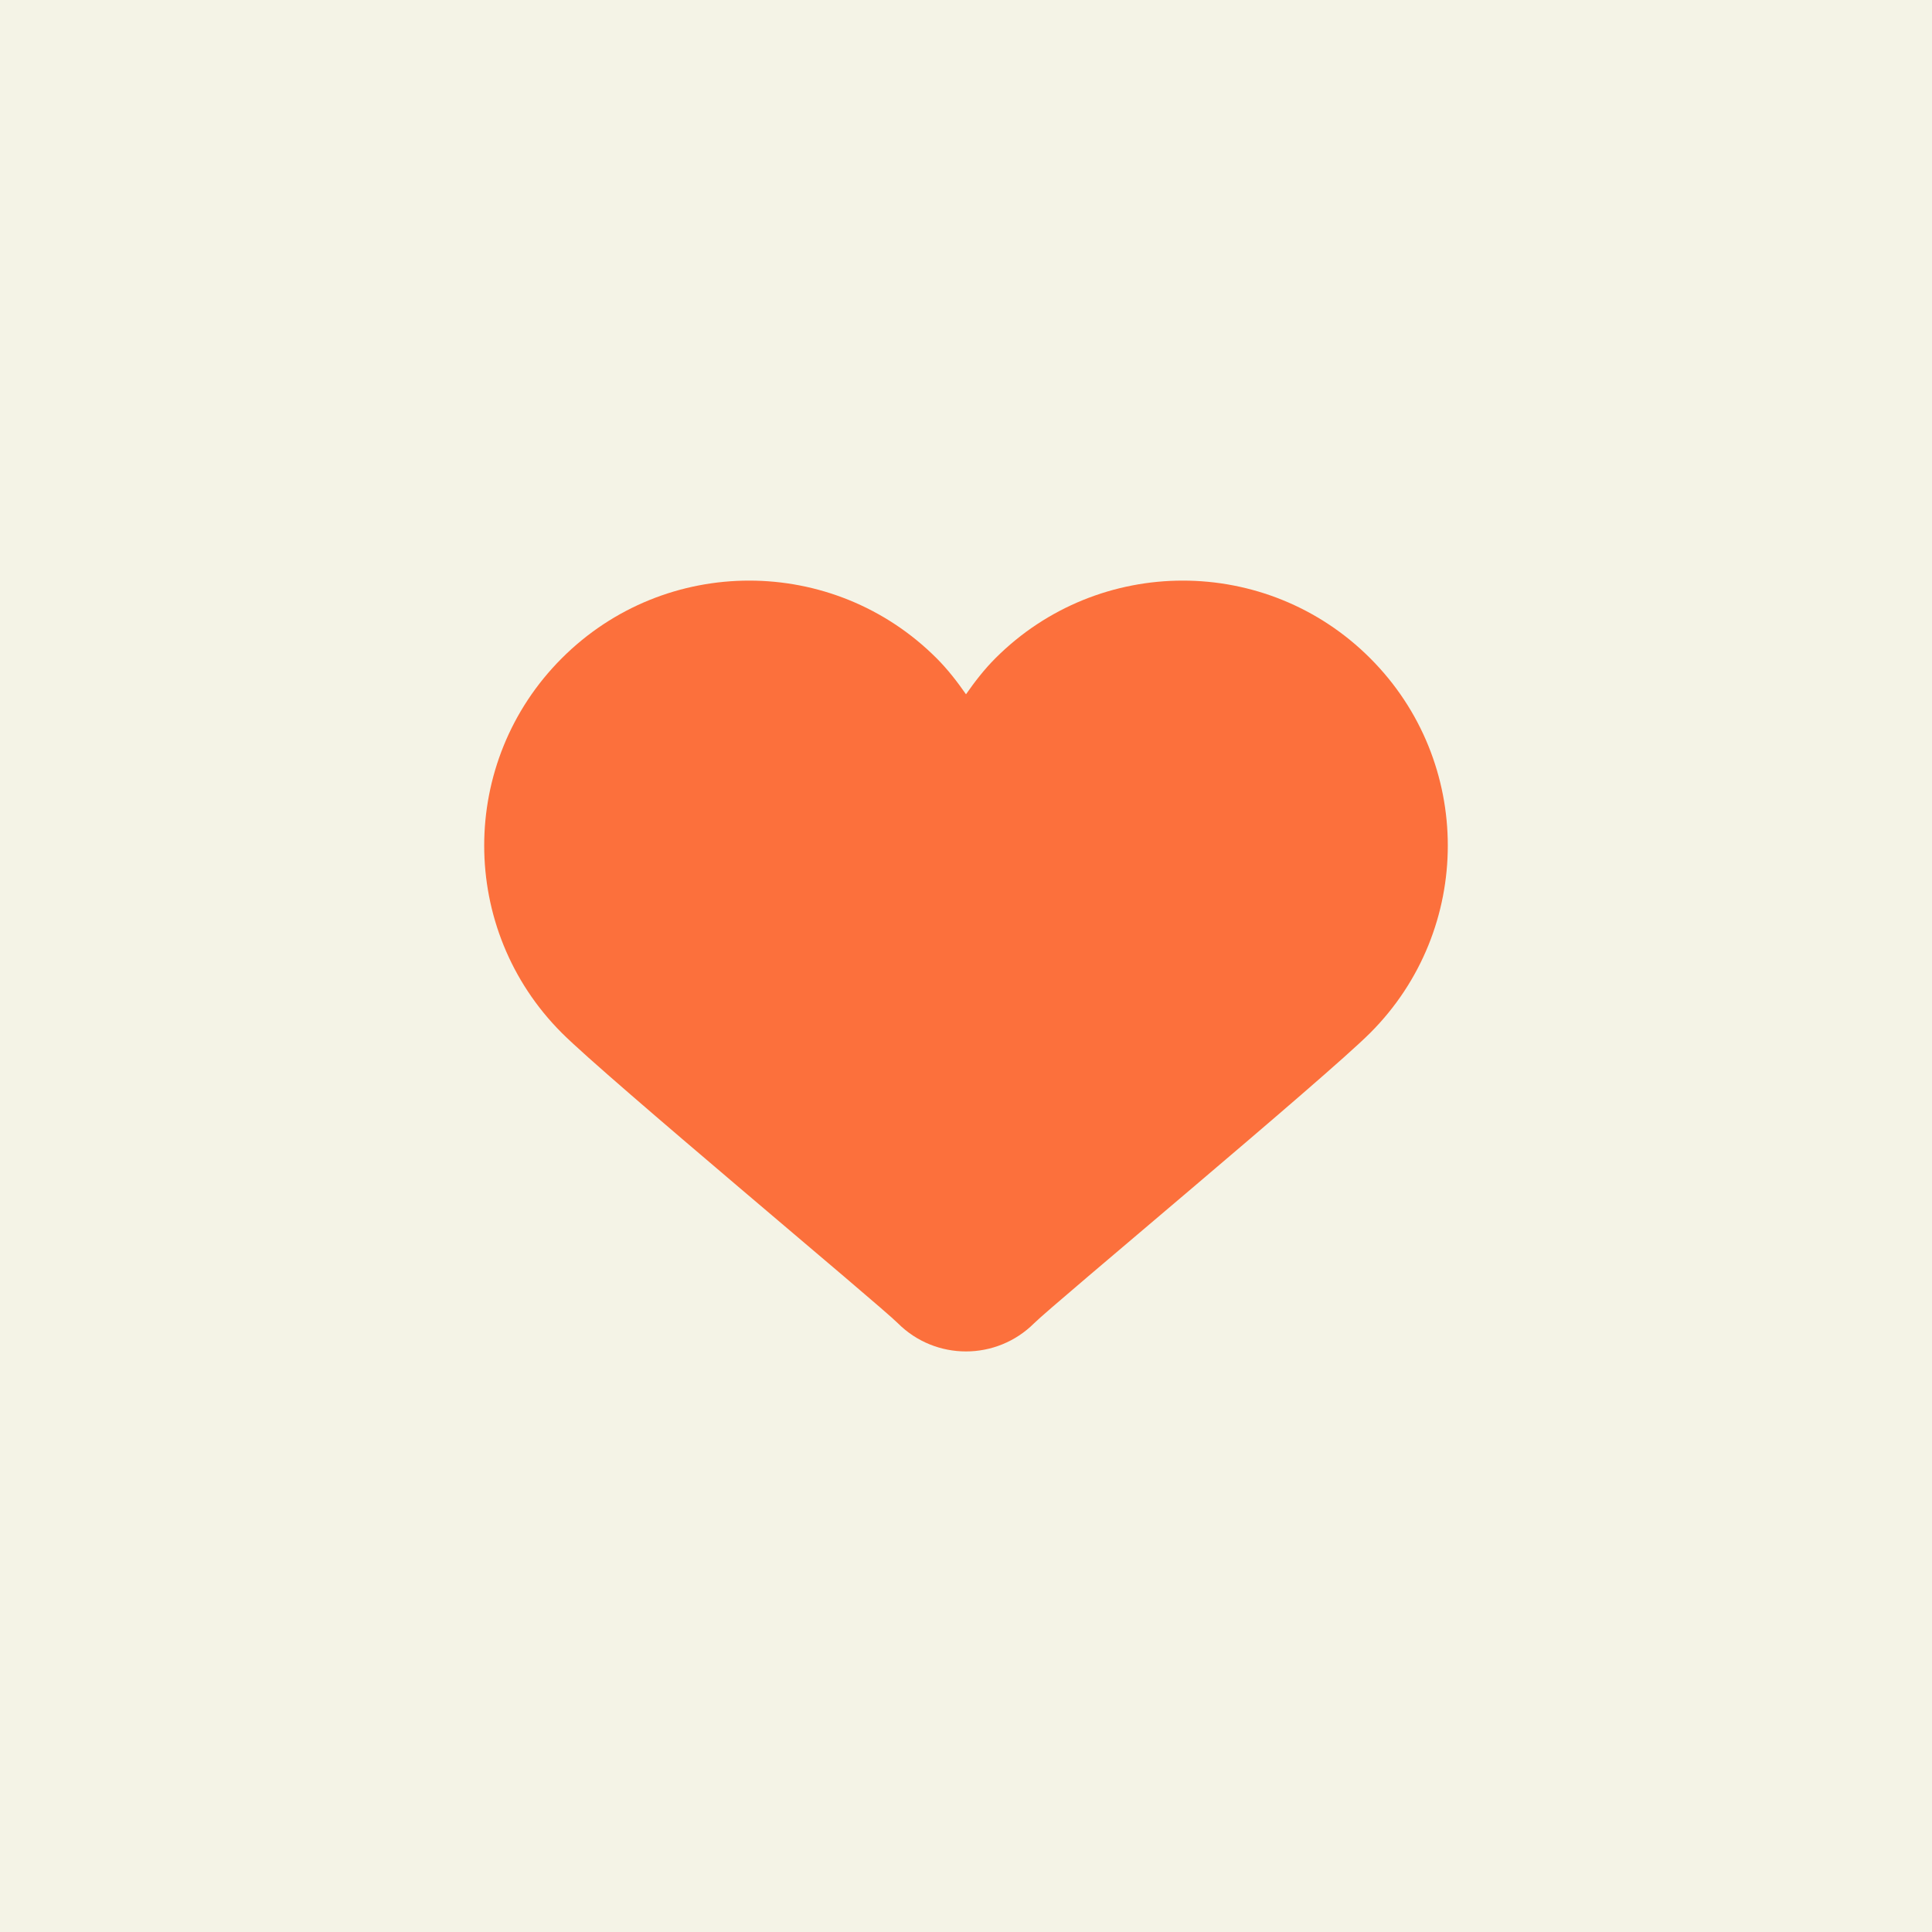 <svg width="70" height="70" viewBox="0 0 70 70" fill="none" xmlns="http://www.w3.org/2000/svg">
<rect x="0" y="0" width="70" height="70" fill="#333333" stroke="none"/>
<g clip-path="url(#clip0_4136_17665)">
<rect width="70" height="70" fill="#F4F3E6"/>
<circle cx="35" cy="35" r="35" fill="#F4F3E6"/>
<path d="M20.356 37.426C21.986 39.056 31.847 47.259 32.531 47.943C33.213 48.625 34.107 48.965 35 48.965C35.893 48.965 36.787 48.623 37.469 47.943C38.155 47.259 48.016 39.054 49.644 37.426C53.394 33.676 53.394 27.598 49.644 23.849C45.894 20.099 39.816 20.099 36.066 23.849C35.66 24.255 35.319 24.699 35 25.155C34.681 24.699 34.34 24.255 33.934 23.849C30.184 20.099 24.106 20.099 20.356 23.849C16.606 27.598 16.606 33.676 20.356 37.426Z" fill="#FC703C"/>
</g>
<defs>
<clipPath id="clip0_4136_17665">
<rect width="70" height="70" fill="white"/>
</clipPath>
</defs>
</svg>
